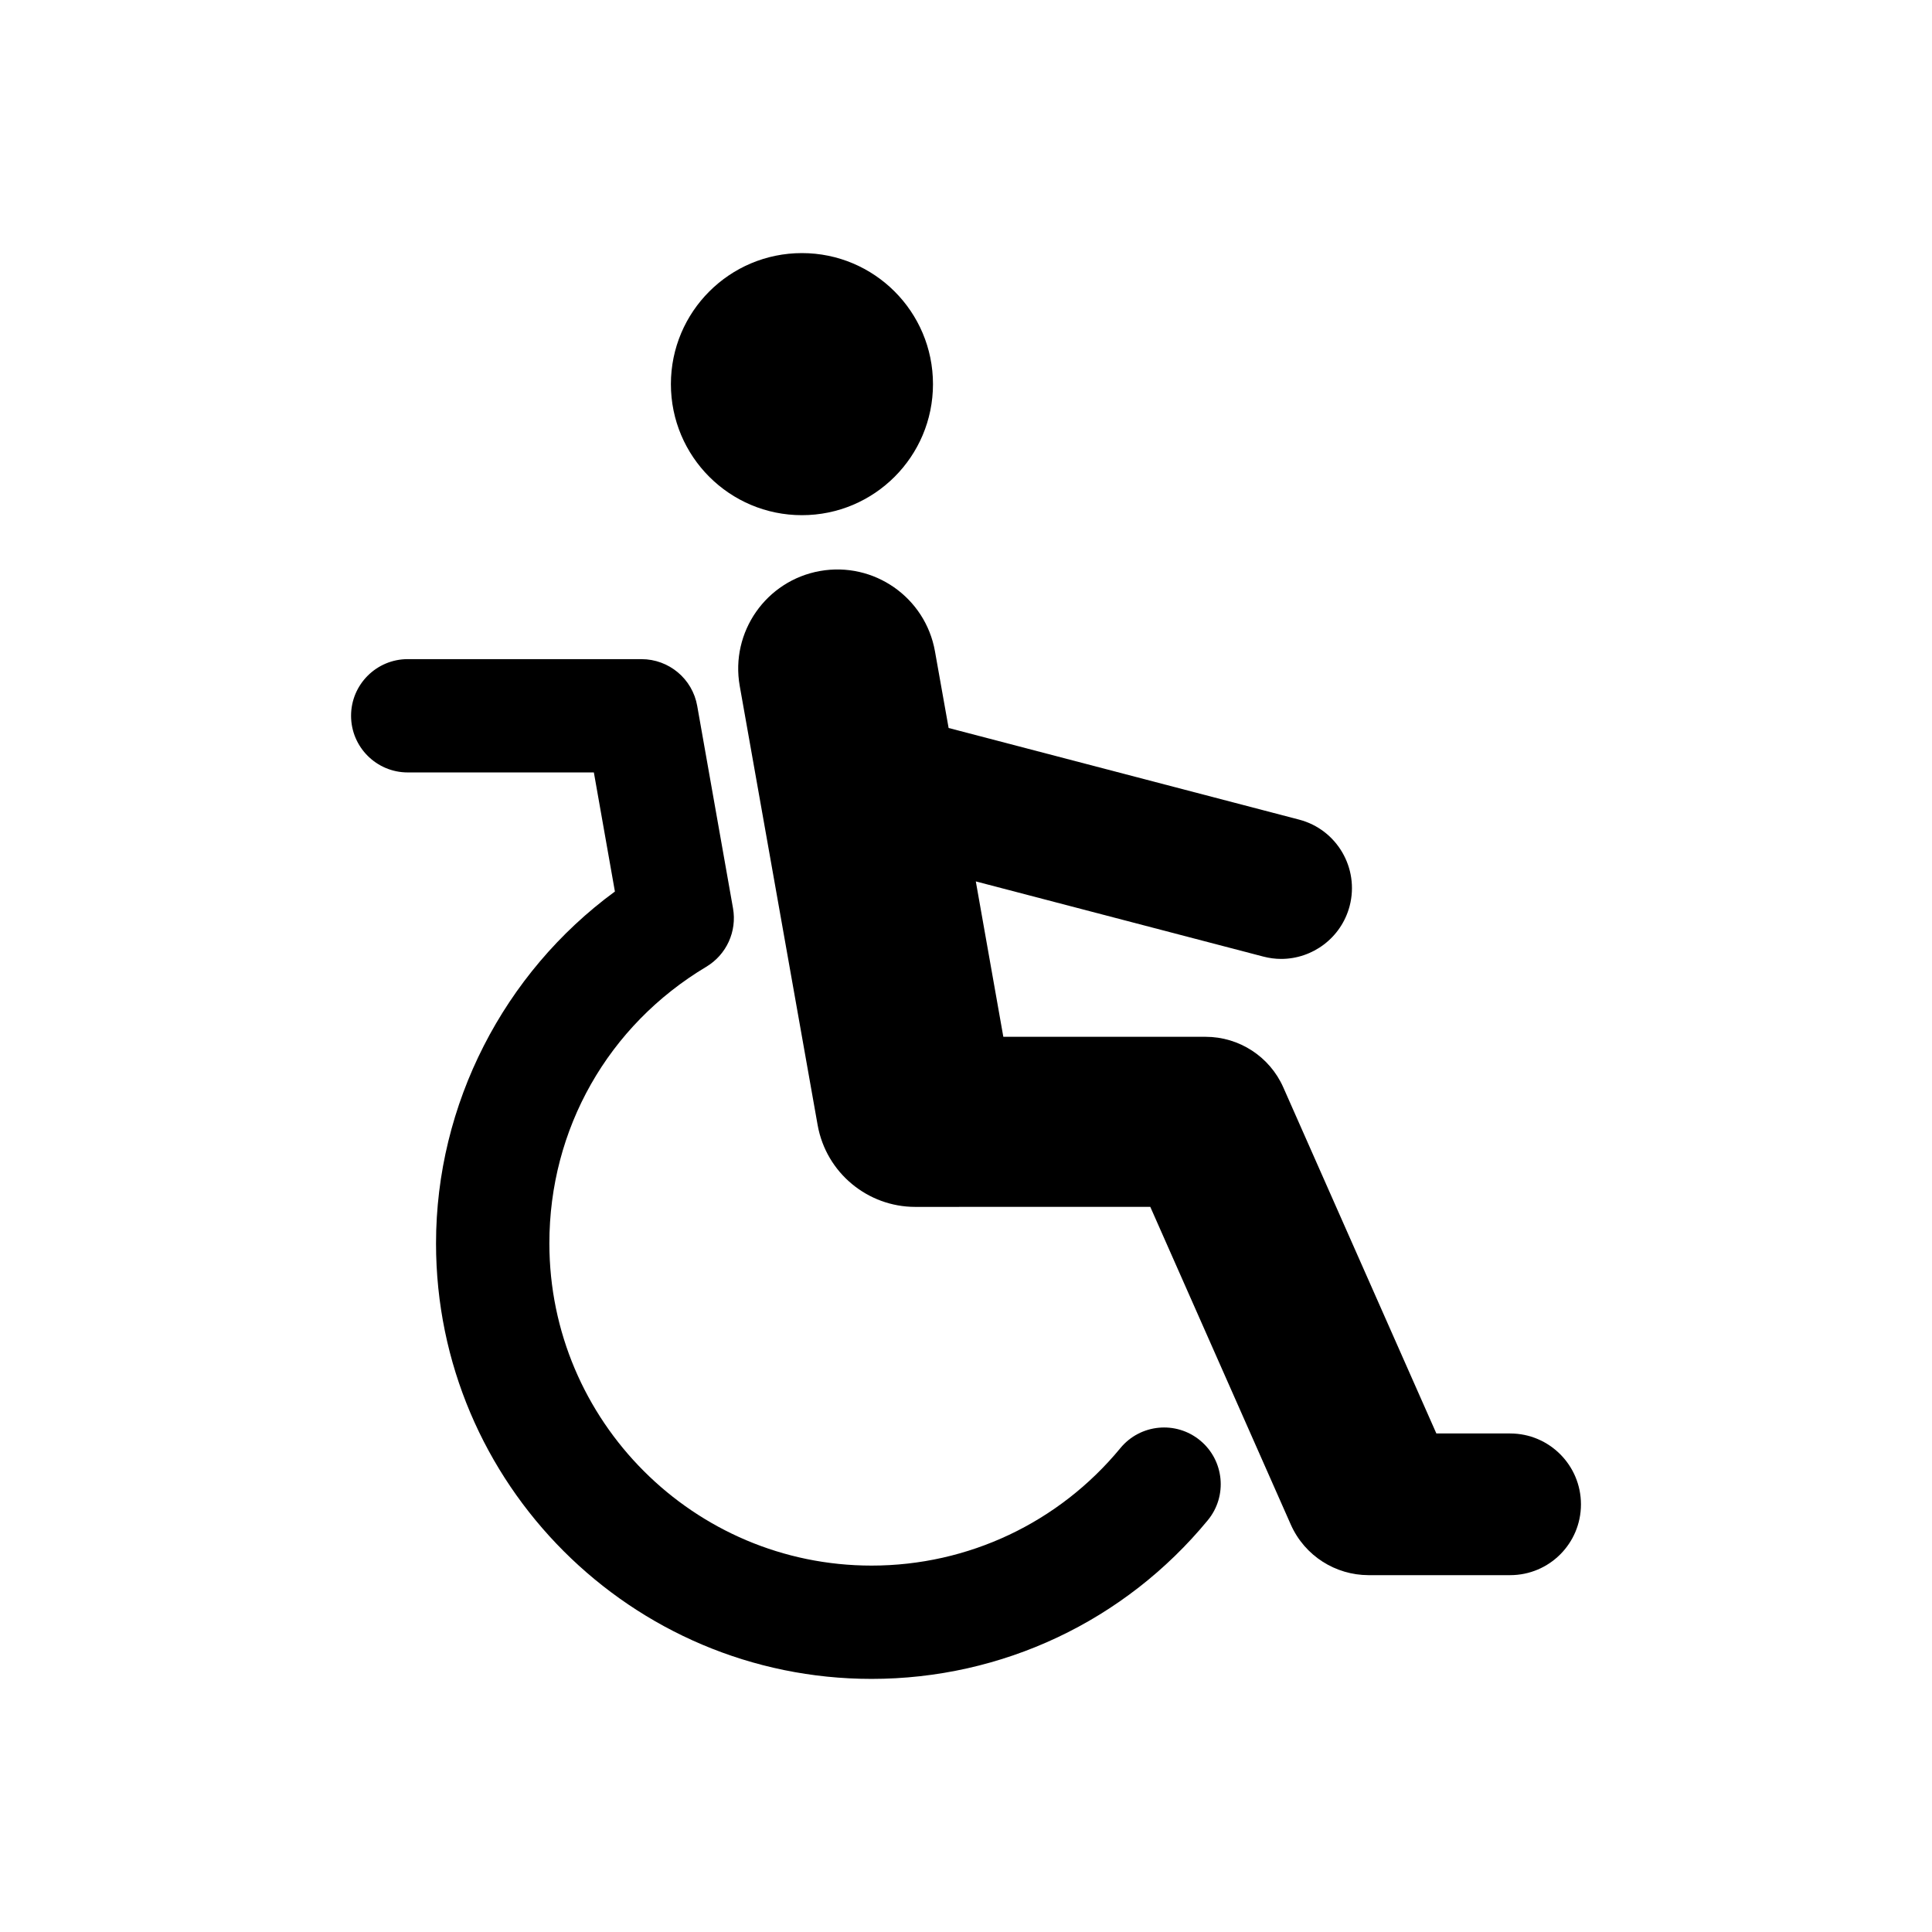 <?xml version="1.0" encoding="UTF-8"?>
<!-- Uploaded to: SVG Repo, www.svgrepo.com, Generator: SVG Repo Mixer Tools -->
<svg fill="#000000" width="800px" height="800px" version="1.1" viewBox="144 144 512 512" xmlns="http://www.w3.org/2000/svg">
 <g>
  <path d="m391.25 245.8c0 19.18-15.547 34.727-34.727 34.727-19.18 0-34.727-15.547-34.727-34.727s15.547-34.727 34.727-34.727c19.18 0 34.727 15.547 34.727 34.727"/>
  <path d="m544.2 523.88h-19.551l-40.559-91.707c-3.609-8.156-11.695-13.41-20.598-13.41h-53.598l-7.293-41.18 76.172 19.914c1.594 0.418 3.191 0.625 4.75 0.625 8.324 0 15.93-5.59 18.148-14.023 2.613-10.027-3.383-20.285-13.41-22.898l-92.867-24.277-3.621-20.332c-2.543-14.285-16.184-23.801-30.457-21.27s-23.812 16.168-21.281 30.457l20.645 116.36c2.266 12.738 13.352 21.699 25.84 21.699 0.023 0 62.316-0.012 62.316-0.012l37.234 84.195c3.731 8.398 11.949 13.387 20.57 13.41h37.57c10.363 0 18.762-8.398 18.762-18.762 0-10.363-8.398-18.785-18.773-18.785z"/>
  <path d="m440.91 527.77c-16.301 19.77-40.34 31.129-65.938 31.129-47.082 0-85.383-38.312-85.383-85.395-0.012-30.301 15.535-57.723 41.59-73.305 5.34-3.203 8.156-9.355 7.078-15.484l-9.488-53.633c-1.258-7.184-7.496-12.402-14.777-12.402l-61.938-0.004c-8.289 0-15.02 6.731-15.02 15.008 0 8.289 6.731 15.02 15.02 15.02h49.324l5.578 31.559c-29.484 21.594-47.406 56.414-47.406 93.242 0 63.648 51.773 115.42 115.42 115.42 34.594 0 67.09-15.316 89.113-42.055 5.266-6.394 4.356-15.859-2.039-21.137-6.394-5.281-15.859-4.371-21.137 2.035z"/>
 </g>
</svg>